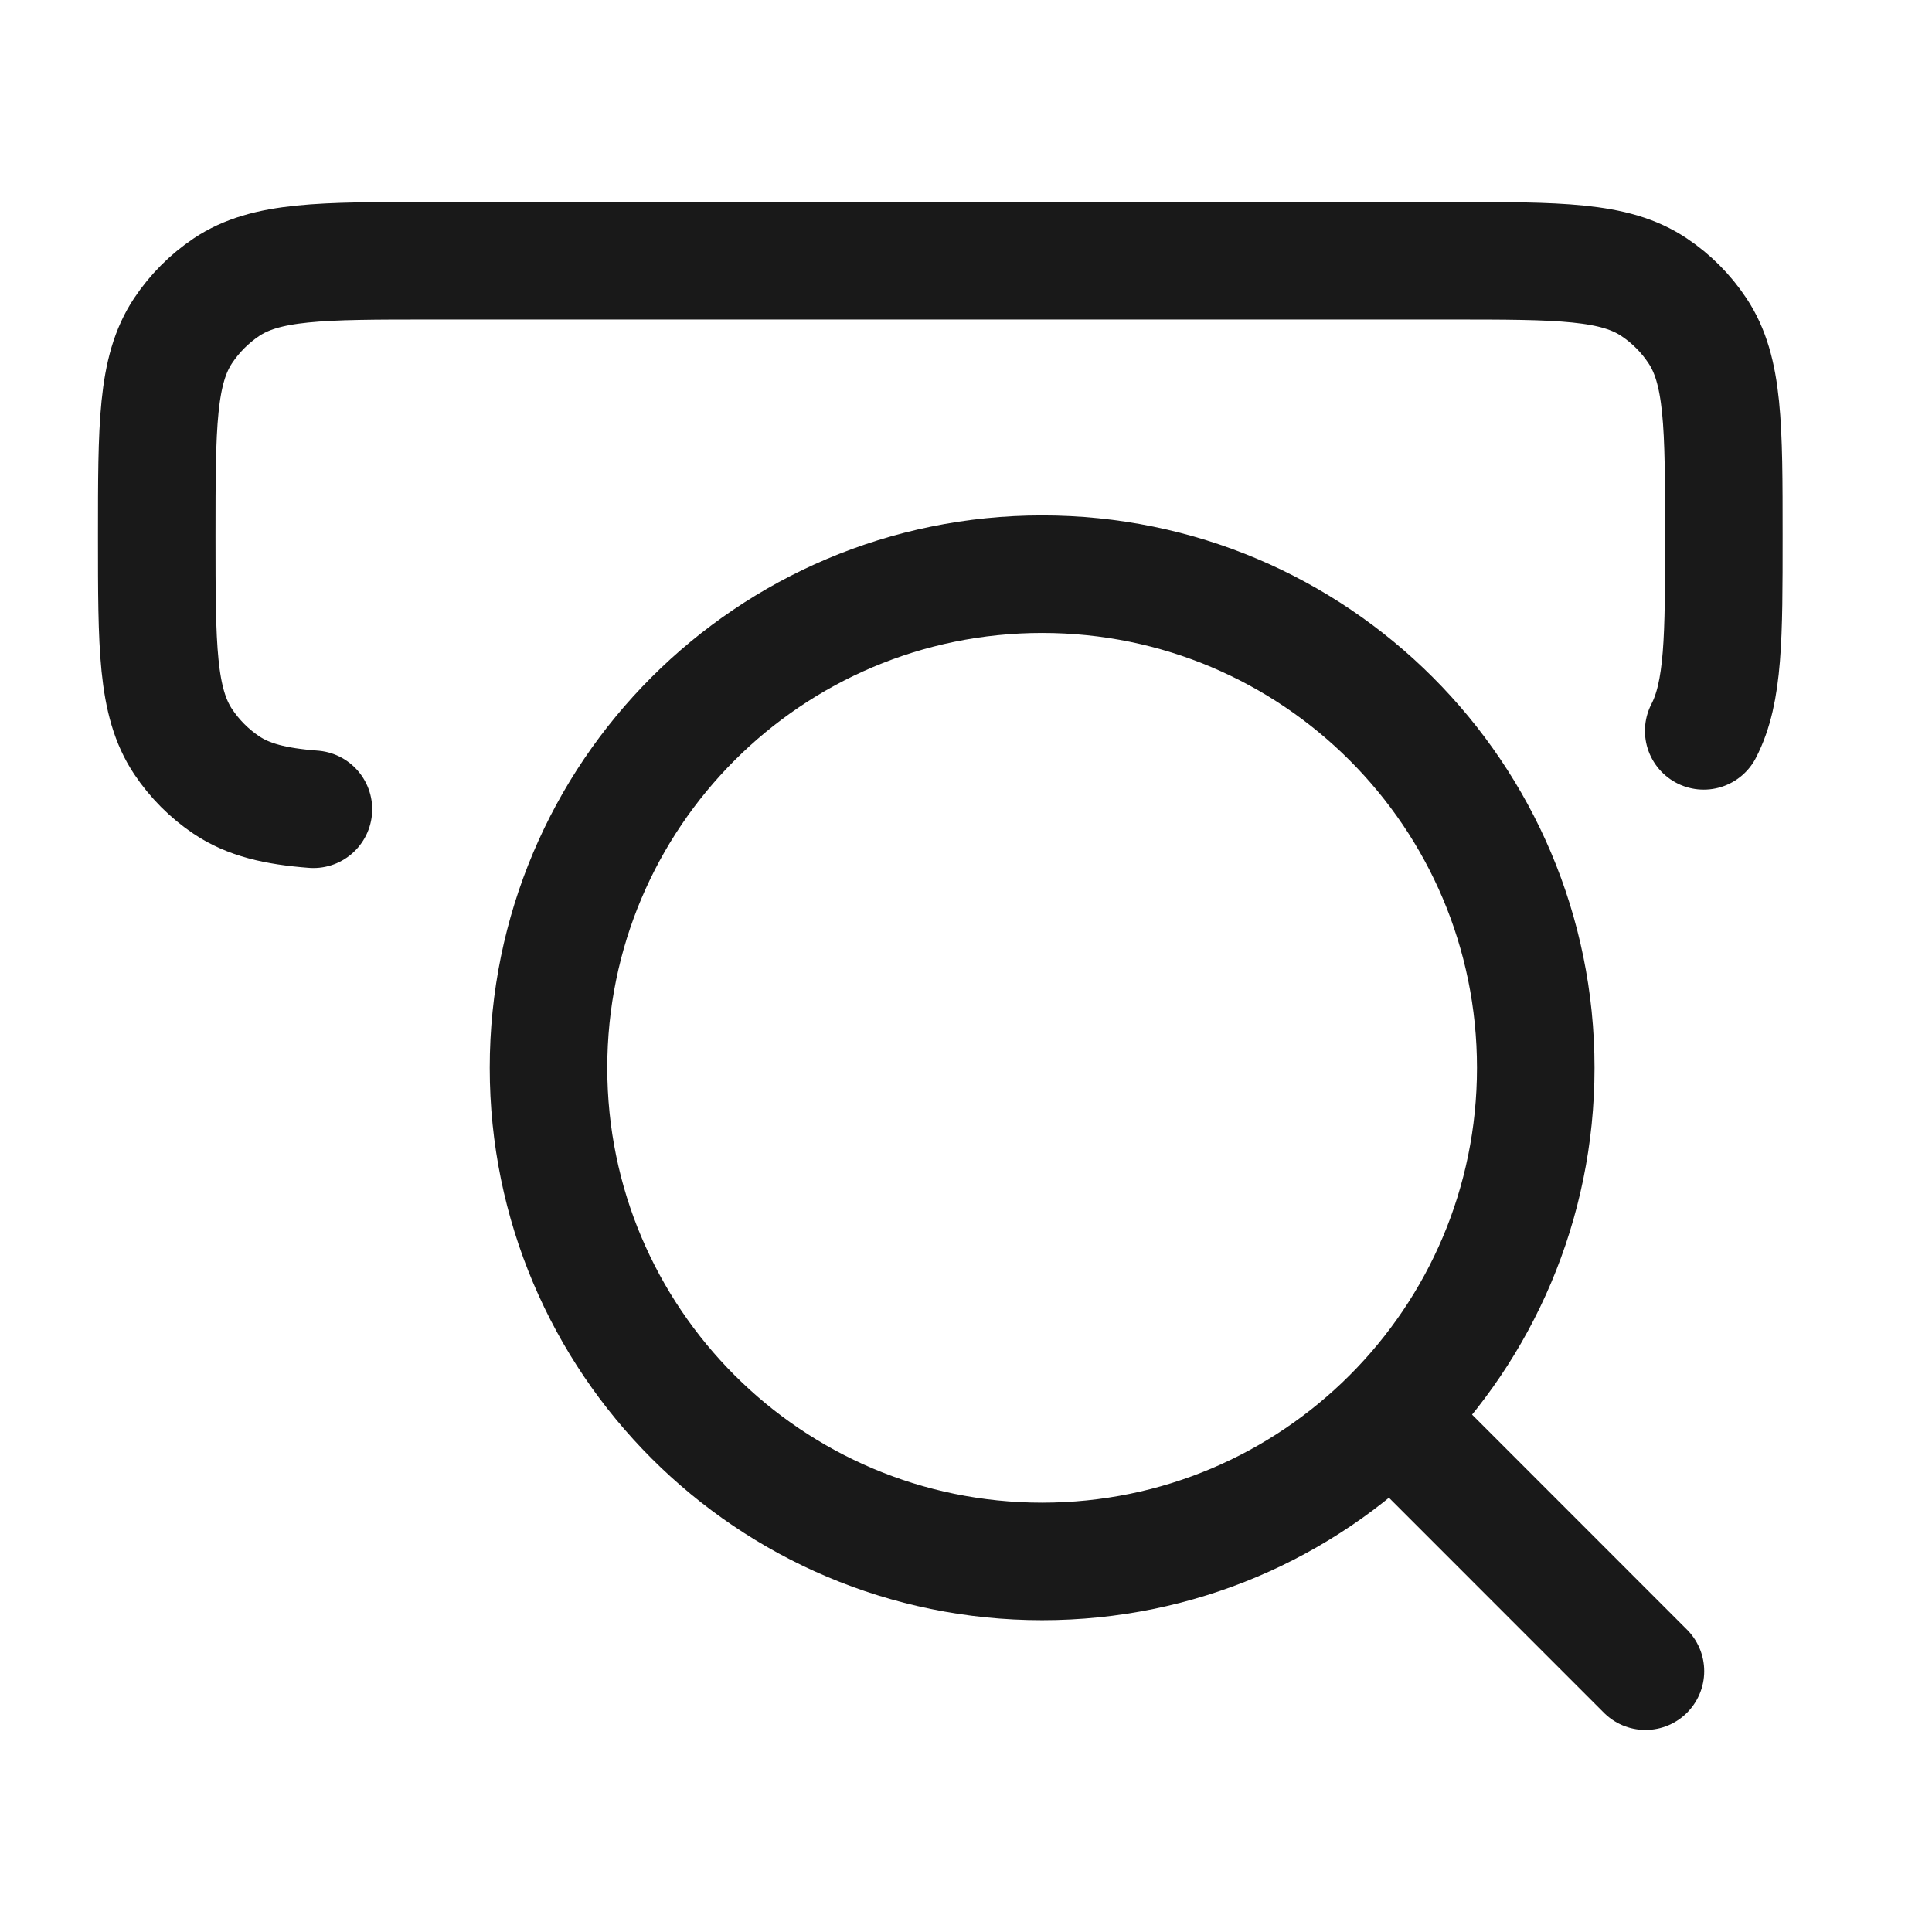 <svg xmlns="http://www.w3.org/2000/svg" width="31" height="31" viewBox="0 0 31 31" fill="none"><path d="M5.029 12.985C4.414 12.938 3.985 12.833 3.632 12.596C3.358 12.412 3.122 12.175 2.938 11.899C2.515 11.263 2.515 10.376 2.515 8.603C2.515 6.829 2.515 5.943 2.938 5.306C3.122 5.03 3.358 4.793 3.632 4.609C4.266 4.184 5.149 4.184 6.915 4.184H23.259C25.025 4.184 25.908 4.184 26.542 4.609C26.817 4.793 27.053 5.03 27.236 5.306C27.66 5.943 27.66 6.829 27.66 8.603C27.66 10.222 27.66 11.102 27.337 11.727" stroke="#191919" stroke-width="1.886" stroke-linecap="round"></path><path d="M22.882 23.294L26.402 26.815M24.642 17.134C24.642 12.759 21.096 9.213 16.722 9.213C12.347 9.213 8.801 12.759 8.801 17.134C8.801 21.508 12.347 25.054 16.722 25.054C21.096 25.054 24.642 21.508 24.642 17.134Z" stroke="#191919" stroke-width="1.886" stroke-linecap="round" stroke-linejoin="round"></path></svg>
